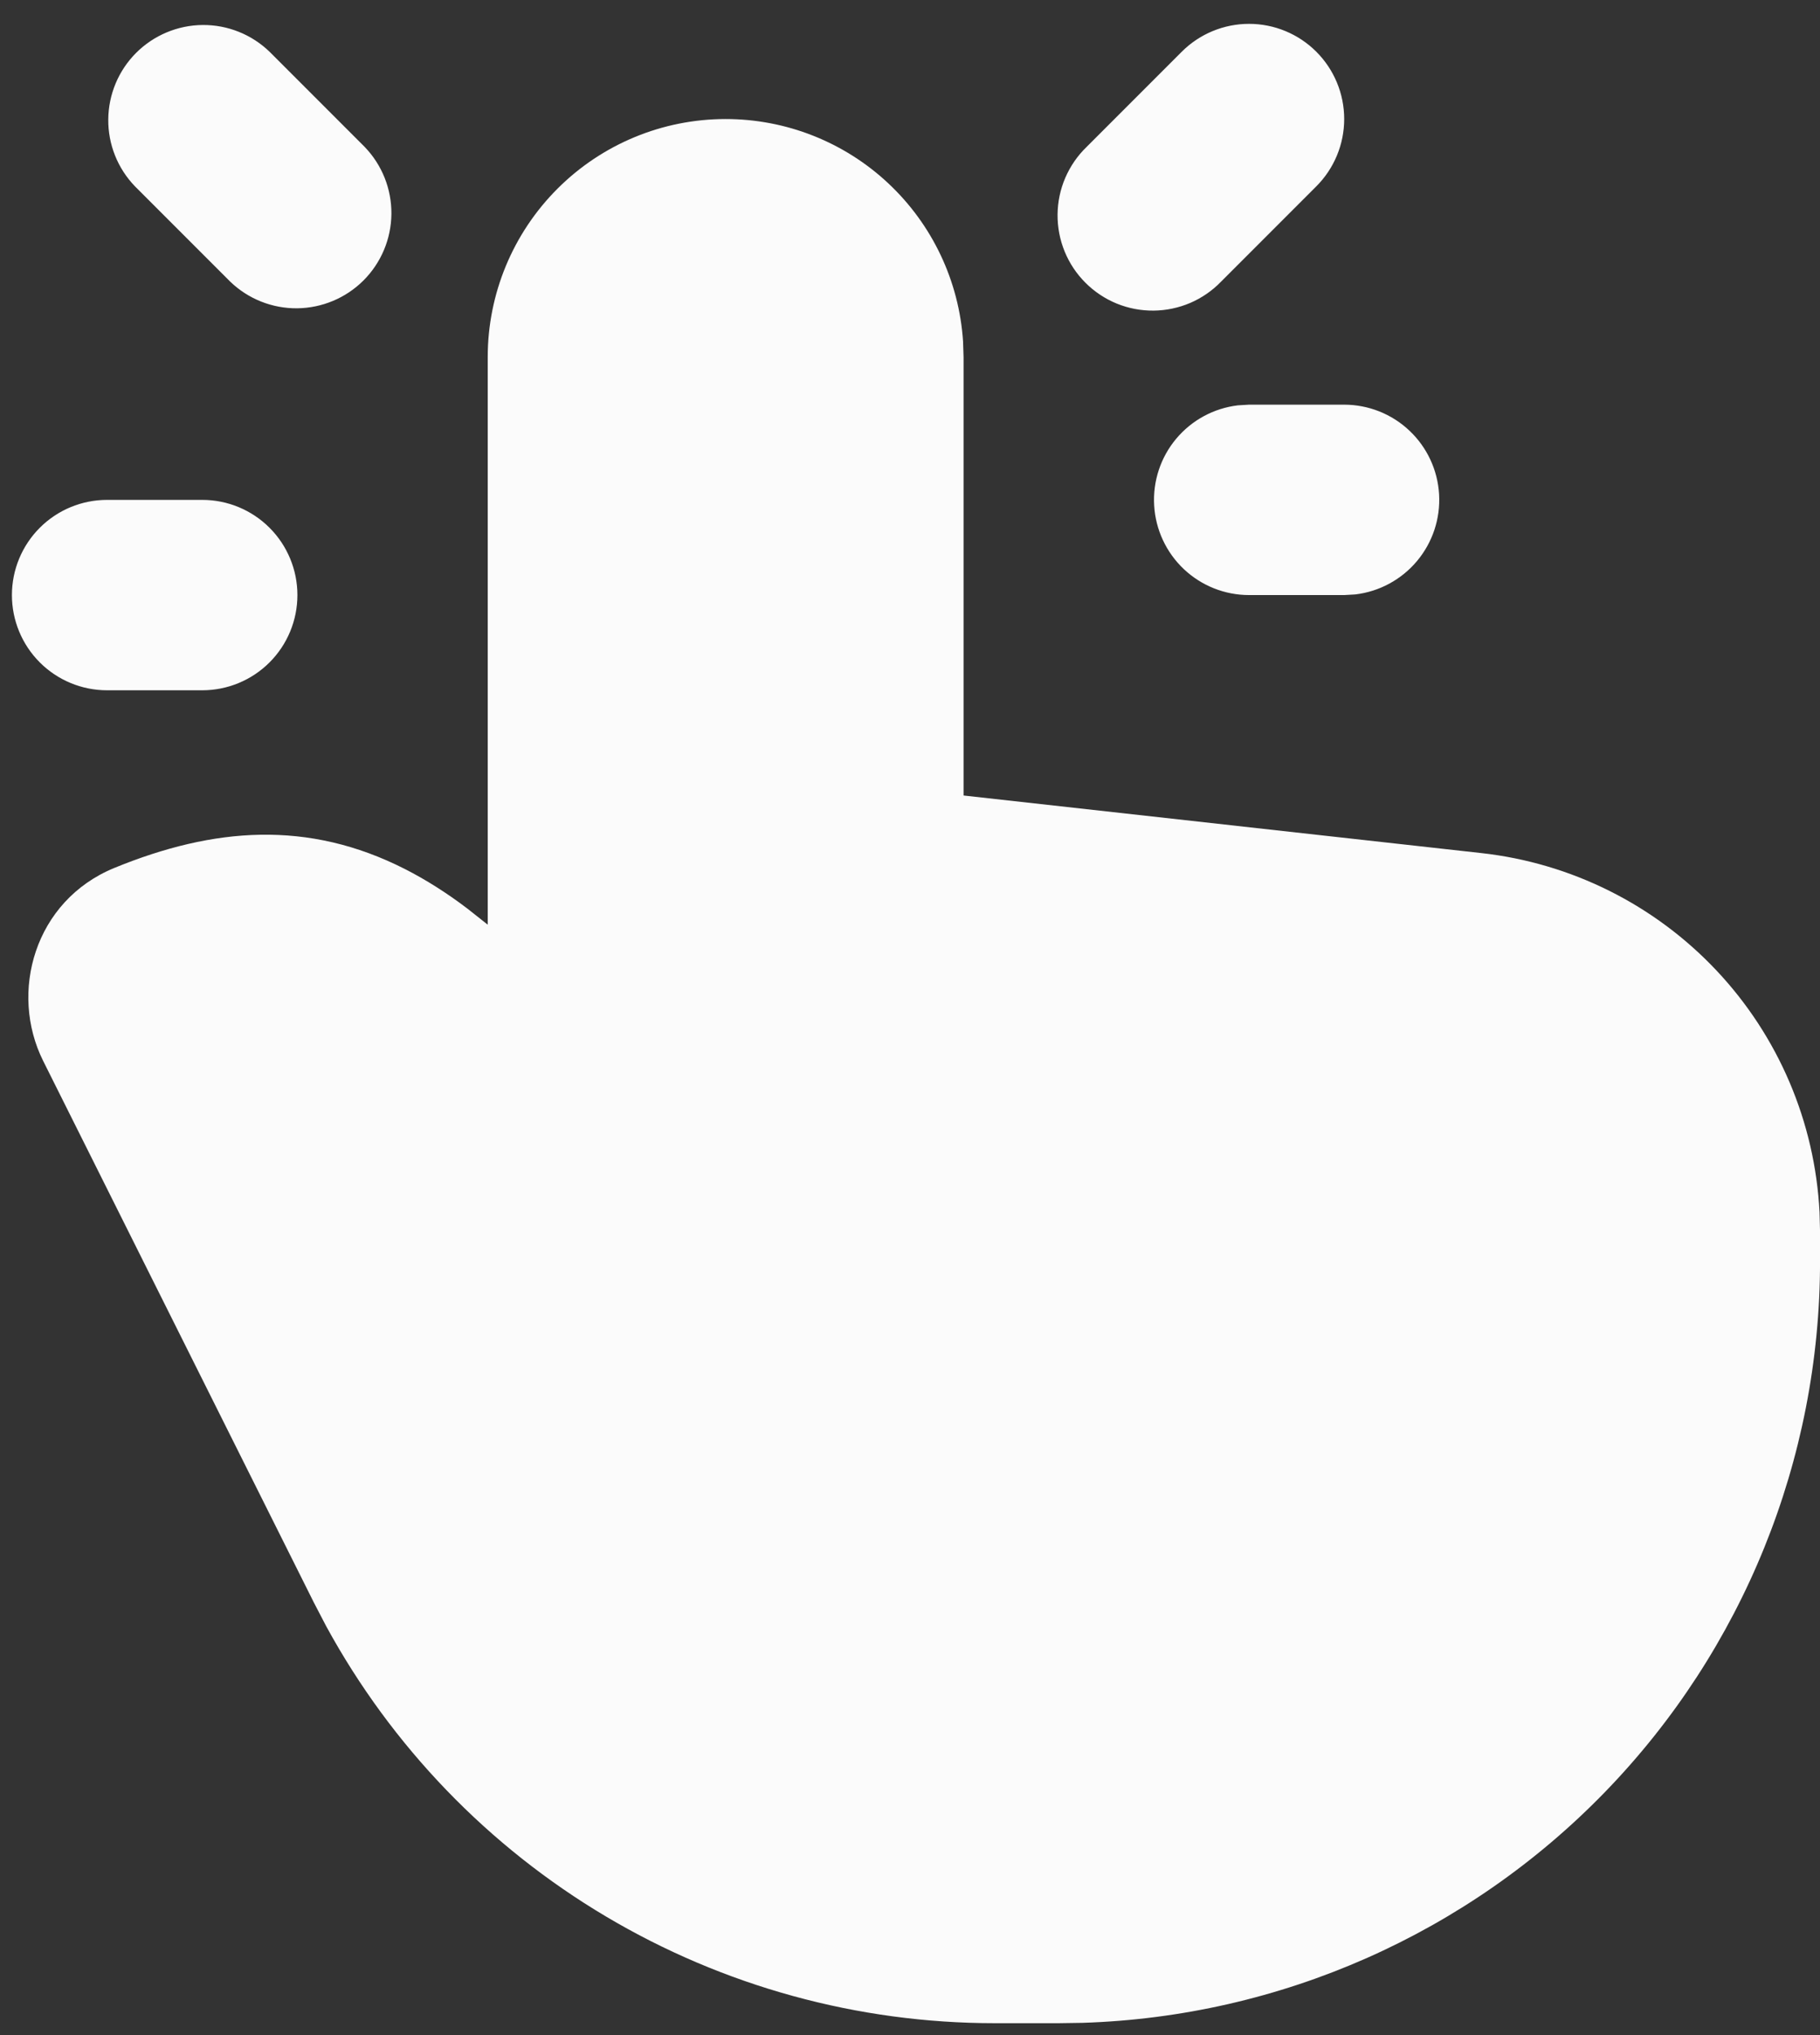 <svg width="51" height="57" viewBox="0 0 51 57" fill="none" xmlns="http://www.w3.org/2000/svg">
<rect x="0" y="0" width="51" height="57" fill="#333333" stroke="none"/>
<path d="M20.334 3.334C22.027 3.334 23.656 3.977 24.891 5.134C26.127 6.291 26.876 7.874 26.987 9.563L27.001 10.001V22.281L41.513 23.894C44.029 24.174 46.363 25.339 48.099 27.182C49.835 29.024 50.858 31.424 50.987 33.953L51.001 34.494V35.334C51.001 40.877 48.843 46.201 44.986 50.181C41.129 54.161 35.874 56.483 30.334 56.657L29.667 56.667H27.87C24.037 56.667 20.274 55.634 16.978 53.677C13.682 51.72 10.974 48.91 9.139 45.545L8.79 44.875L1.211 29.718C0.251 27.798 0.963 25.23 3.203 24.31C5.985 23.171 8.627 22.958 11.35 24.342C11.942 24.644 12.523 25.012 13.094 25.446L13.667 25.899V10.001C13.667 8.233 14.37 6.537 15.62 5.287C16.87 4.036 18.566 3.334 20.334 3.334ZM5.667 14.001C6.375 14.001 7.053 14.282 7.553 14.782C8.053 15.282 8.334 15.96 8.334 16.667C8.334 17.375 8.053 18.053 7.553 18.553C7.053 19.053 6.375 19.334 5.667 19.334H3.001C2.293 19.334 1.615 19.053 1.115 18.553C0.615 18.053 0.334 17.375 0.334 16.667C0.334 15.96 0.615 15.282 1.115 14.782C1.615 14.282 2.293 14.001 3.001 14.001H5.667ZM37.667 11.334C38.347 11.335 39.001 11.595 39.495 12.062C39.989 12.528 40.287 13.166 40.326 13.845C40.366 14.523 40.145 15.191 39.709 15.712C39.273 16.233 38.654 16.569 37.979 16.649L37.667 16.667H35.001C34.321 16.667 33.667 16.406 33.173 15.94C32.679 15.473 32.381 14.835 32.342 14.157C32.302 13.479 32.522 12.81 32.959 12.289C33.395 11.768 34.014 11.433 34.689 11.353L35.001 11.334H37.667ZM7.553 1.449L10.219 4.115C10.705 4.618 10.974 5.292 10.968 5.991C10.962 6.69 10.681 7.359 10.187 7.854C9.692 8.348 9.024 8.628 8.324 8.635C7.625 8.641 6.952 8.372 6.449 7.886L3.782 5.219C3.296 4.716 3.027 4.043 3.034 3.344C3.04 2.644 3.32 1.976 3.814 1.481C4.309 0.987 4.978 0.706 5.677 0.7C6.376 0.694 7.05 0.963 7.553 1.449ZM36.886 1.449C37.386 1.949 37.667 2.627 37.667 3.334C37.667 4.041 37.386 4.719 36.886 5.219L34.219 7.886C33.973 8.141 33.679 8.344 33.354 8.484C33.028 8.623 32.678 8.697 32.324 8.7C31.97 8.703 31.619 8.636 31.291 8.502C30.964 8.368 30.666 8.169 30.416 7.919C30.165 7.669 29.967 7.371 29.833 7.043C29.699 6.716 29.632 6.364 29.635 6.01C29.638 5.656 29.711 5.306 29.851 4.981C29.991 4.656 30.194 4.361 30.449 4.115L33.115 1.449C33.615 0.949 34.294 0.668 35.001 0.668C35.708 0.668 36.386 0.949 36.886 1.449Z" fill="#FBFBFB"/>
</svg>
